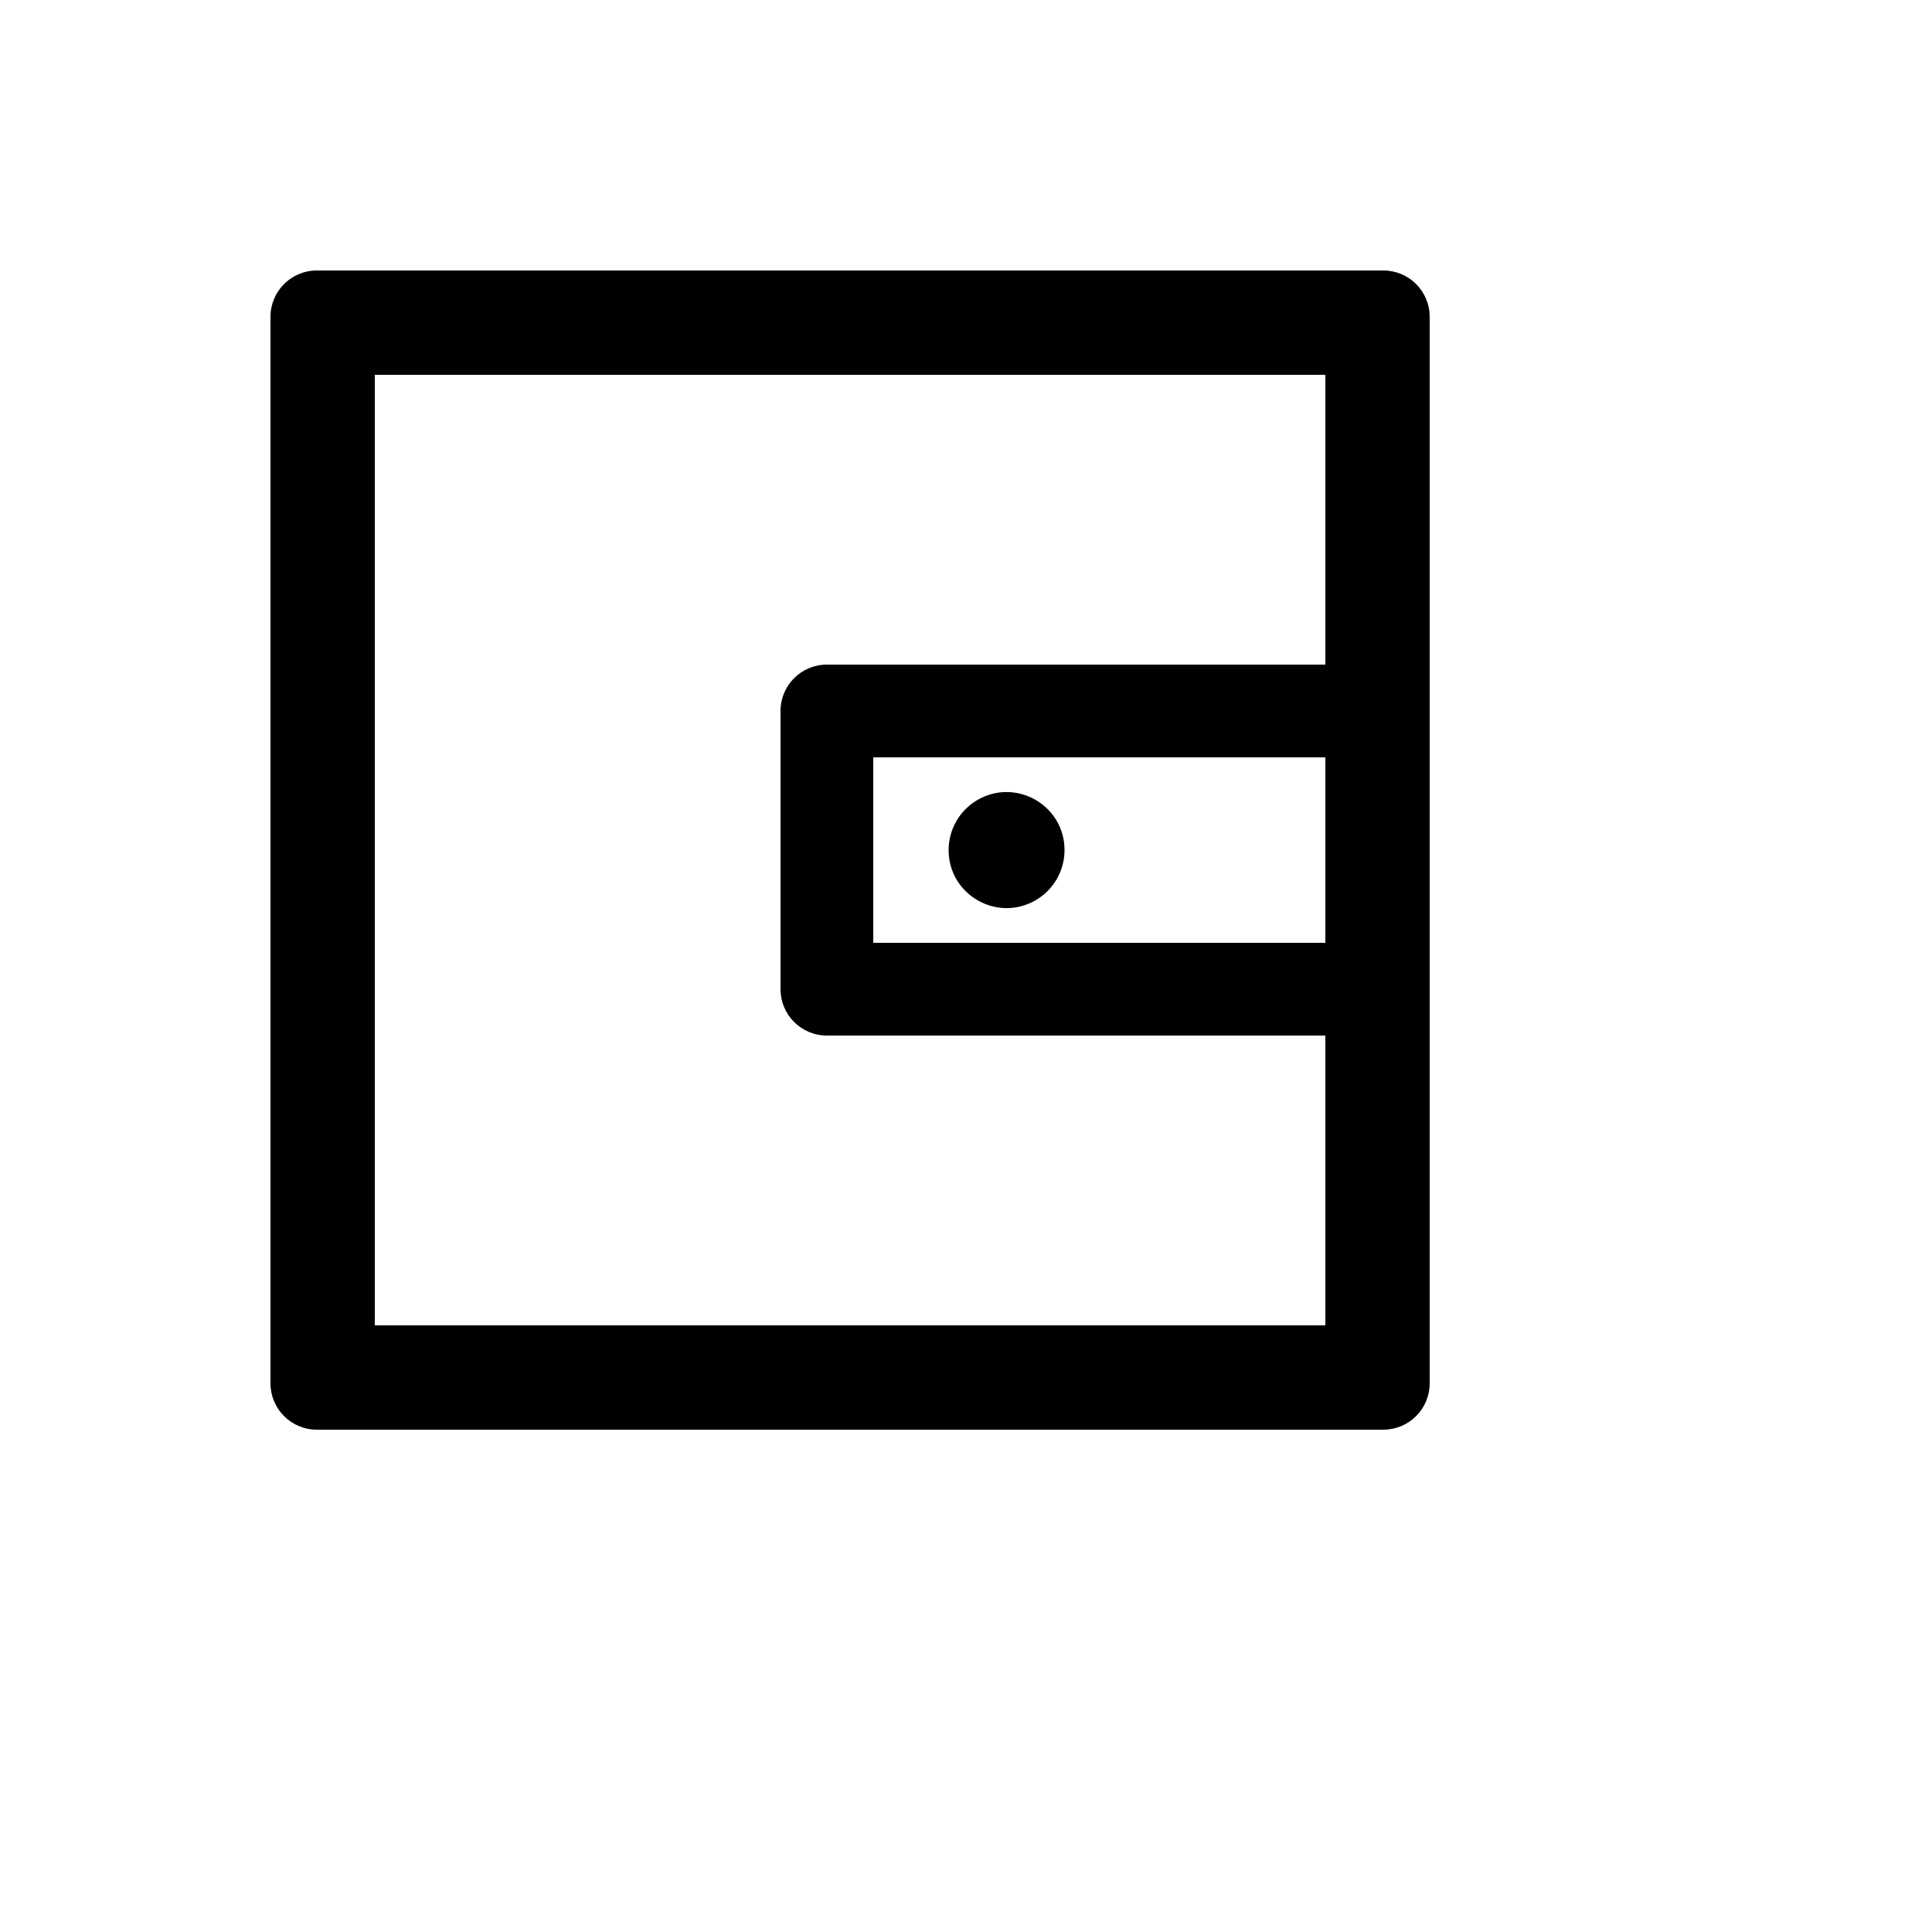 <svg xmlns="http://www.w3.org/2000/svg" version="1.1" xmlns:xlink="http://www.w3.org/1999/xlink" width="100%" height="100%" id="svgWorkerArea" viewBox="-25 -25 625 625" xmlns:idraw="https://idraw.muisca.co" style="background: white;"><defs id="defsdoc"><pattern id="patternBool" x="0" y="0" width="10" height="10" patternUnits="userSpaceOnUse" patternTransform="rotate(35)"><circle cx="5" cy="5" r="4" style="stroke: none;fill: #ff000070;"></circle></pattern></defs><g id="fileImp-945305890" class="cosito"><path id="pathImp-773971608" class="grouped" d="M422.5 62.5C422.5 62.5 77.5 62.5 77.5 62.5 69.203 62.5 62.5 69.203 62.5 77.5 62.5 77.5 62.5 422.5 62.5 422.5 62.5 430.797 69.203 437.5 77.5 437.5 77.5 437.5 422.5 437.5 422.5 437.5 430.797 437.5 437.5 430.797 437.5 422.5 437.5 422.5 437.5 77.5 437.5 77.5 437.5 69.203 430.797 62.5 422.5 62.5 422.5 62.5 422.5 62.5 422.5 62.5M403.75 280C403.75 280 257.5 280 257.5 280 257.5 280 257.5 220 257.5 220 257.5 220 403.75 220 403.75 220 403.75 220 403.75 280 403.75 280 403.75 280 403.75 280 403.75 280M403.75 403.75C403.75 403.75 96.25 403.75 96.25 403.75 96.25 403.75 96.25 96.25 96.25 96.25 96.25 96.25 403.75 96.25 403.75 96.25 403.75 96.25 403.75 190 403.75 190 403.75 190 242.5 190 242.5 190 234.203 190 227.5 196.703 227.5 205 227.5 205 227.5 295 227.5 295 227.5 303.297 234.203 310 242.5 310 242.5 310 403.75 310 403.75 310 403.75 310 403.75 403.75 403.75 403.75 403.75 403.75 403.75 403.75 403.75 403.75M281.875 250C281.875 264.434 297.5 273.455 310 266.238 315.801 262.889 319.375 256.699 319.375 250 319.375 235.566 303.75 226.545 291.25 233.762 285.449 237.111 281.875 243.301 281.875 250 281.875 250 281.875 250 281.875 250"></path></g></svg>